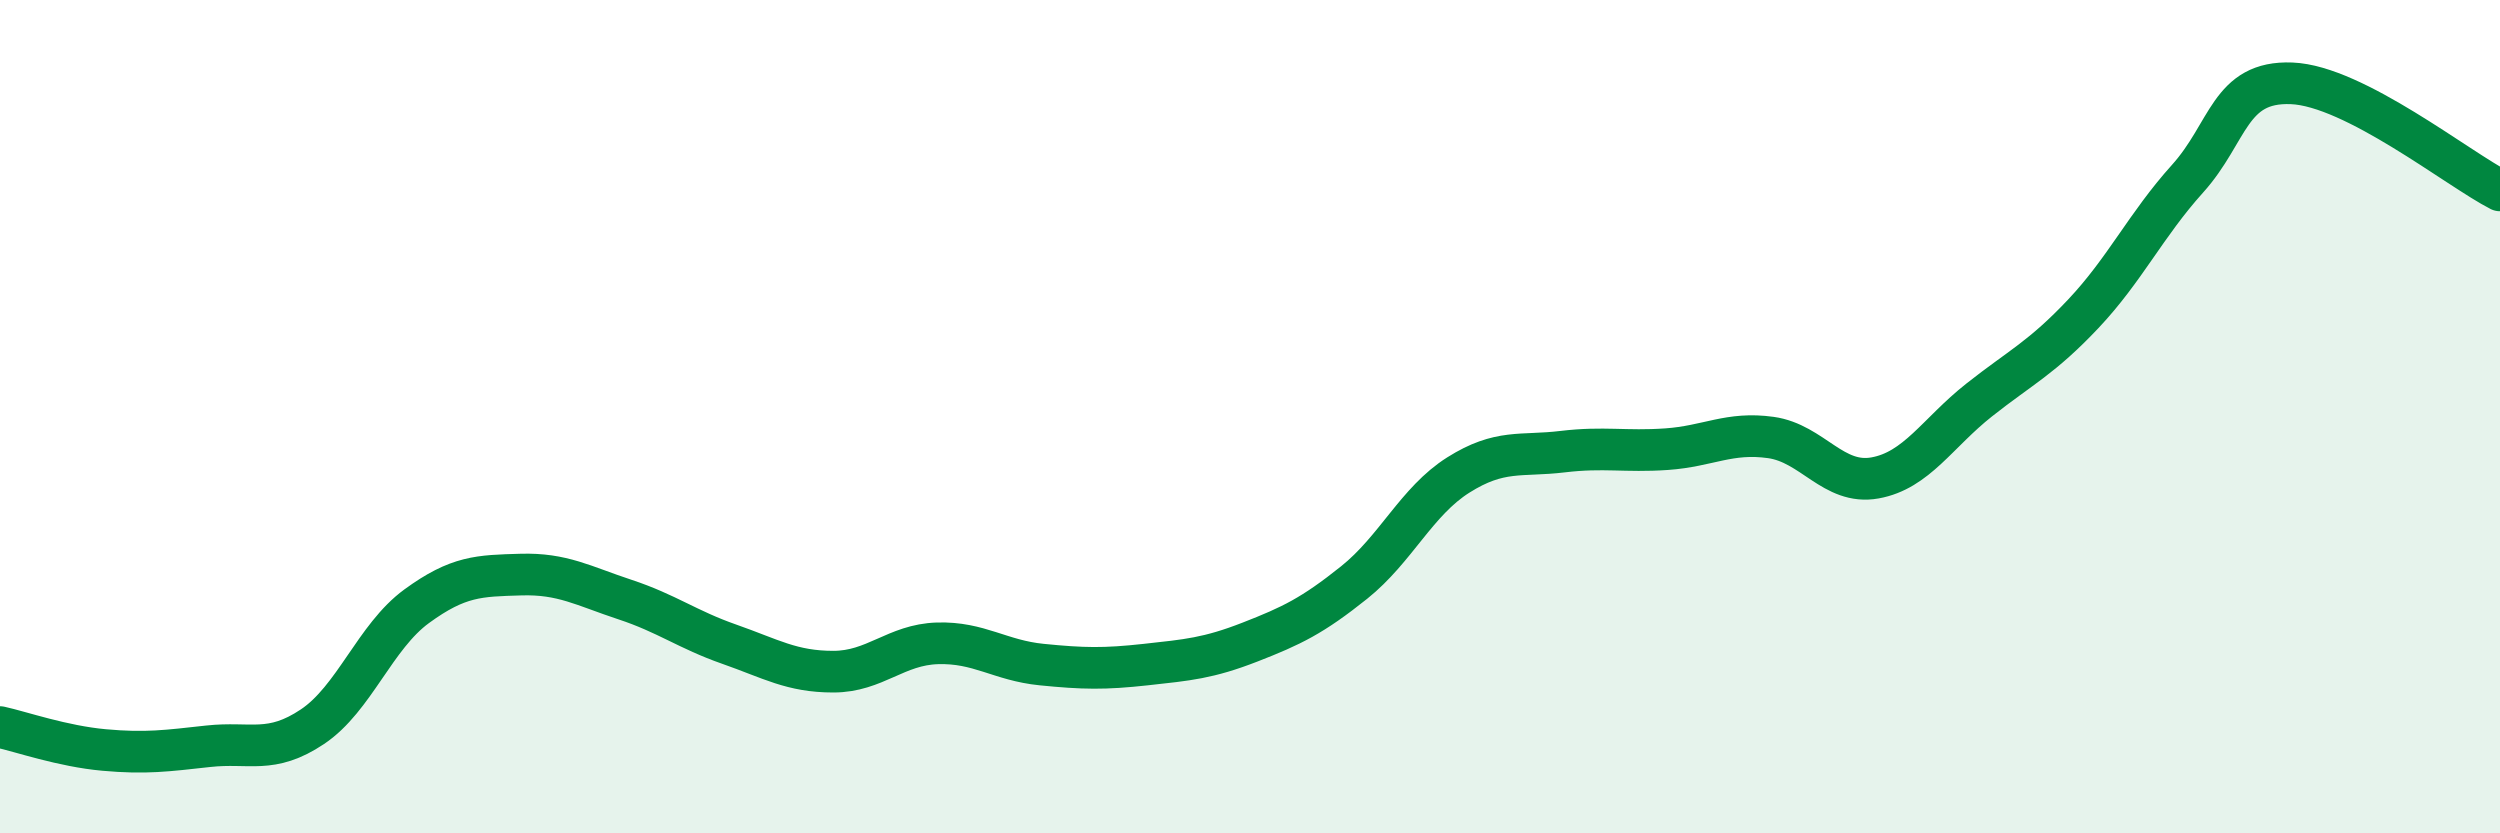 
    <svg width="60" height="20" viewBox="0 0 60 20" xmlns="http://www.w3.org/2000/svg">
      <path
        d="M 0,17.45 C 0.5,17.56 1.5,17.91 2.5,18 C 3.5,18.09 4,18.02 5,17.91 C 6,17.8 6.5,18.11 7.5,17.44 C 8.5,16.77 9,15.28 10,14.55 C 11,13.82 11.5,13.82 12.5,13.79 C 13.5,13.76 14,14.06 15,14.39 C 16,14.72 16.5,15.11 17.5,15.46 C 18.5,15.81 19,16.12 20,16.12 C 21,16.12 21.5,15.47 22.5,15.44 C 23.5,15.41 24,15.85 25,15.95 C 26,16.05 26.5,16.06 27.5,15.95 C 28.5,15.84 29,15.8 30,15.41 C 31,15.02 31.5,14.78 32.5,13.98 C 33.5,13.18 34,12.03 35,11.4 C 36,10.77 36.5,10.96 37.5,10.84 C 38.5,10.72 39,10.85 40,10.78 C 41,10.71 41.5,10.36 42.5,10.5 C 43.5,10.64 44,11.65 45,11.47 C 46,11.29 46.5,10.39 47.5,9.6 C 48.5,8.81 49,8.59 50,7.53 C 51,6.47 51.5,5.4 52.5,4.29 C 53.5,3.18 53.5,1.94 55,2 C 56.5,2.06 59,4.06 60,4.57L60 20L0 20Z"
        fill="#008740"
        opacity="0.1"
        stroke-linecap="round"
        stroke-linejoin="round"
      />
      <path
        d="M 0,17.45 C 0.5,17.56 1.5,17.91 2.5,18 C 3.5,18.09 4,18.02 5,17.91 C 6,17.8 6.5,18.11 7.5,17.44 C 8.5,16.77 9,15.28 10,14.55 C 11,13.82 11.5,13.82 12.5,13.79 C 13.5,13.76 14,14.06 15,14.39 C 16,14.72 16.5,15.11 17.5,15.46 C 18.5,15.81 19,16.12 20,16.12 C 21,16.12 21.5,15.47 22.5,15.44 C 23.5,15.41 24,15.85 25,15.95 C 26,16.05 26.5,16.06 27.5,15.95 C 28.5,15.84 29,15.8 30,15.41 C 31,15.02 31.5,14.78 32.5,13.98 C 33.5,13.18 34,12.03 35,11.4 C 36,10.77 36.5,10.96 37.5,10.84 C 38.5,10.72 39,10.85 40,10.78 C 41,10.71 41.5,10.36 42.5,10.5 C 43.5,10.64 44,11.65 45,11.47 C 46,11.29 46.5,10.39 47.5,9.6 C 48.5,8.81 49,8.59 50,7.53 C 51,6.47 51.5,5.4 52.5,4.29 C 53.5,3.18 53.5,1.94 55,2 C 56.5,2.06 59,4.06 60,4.57"
        stroke="#008740"
        stroke-width="1"
        fill="none"
        stroke-linecap="round"
        stroke-linejoin="round"
      />
    </svg>
  